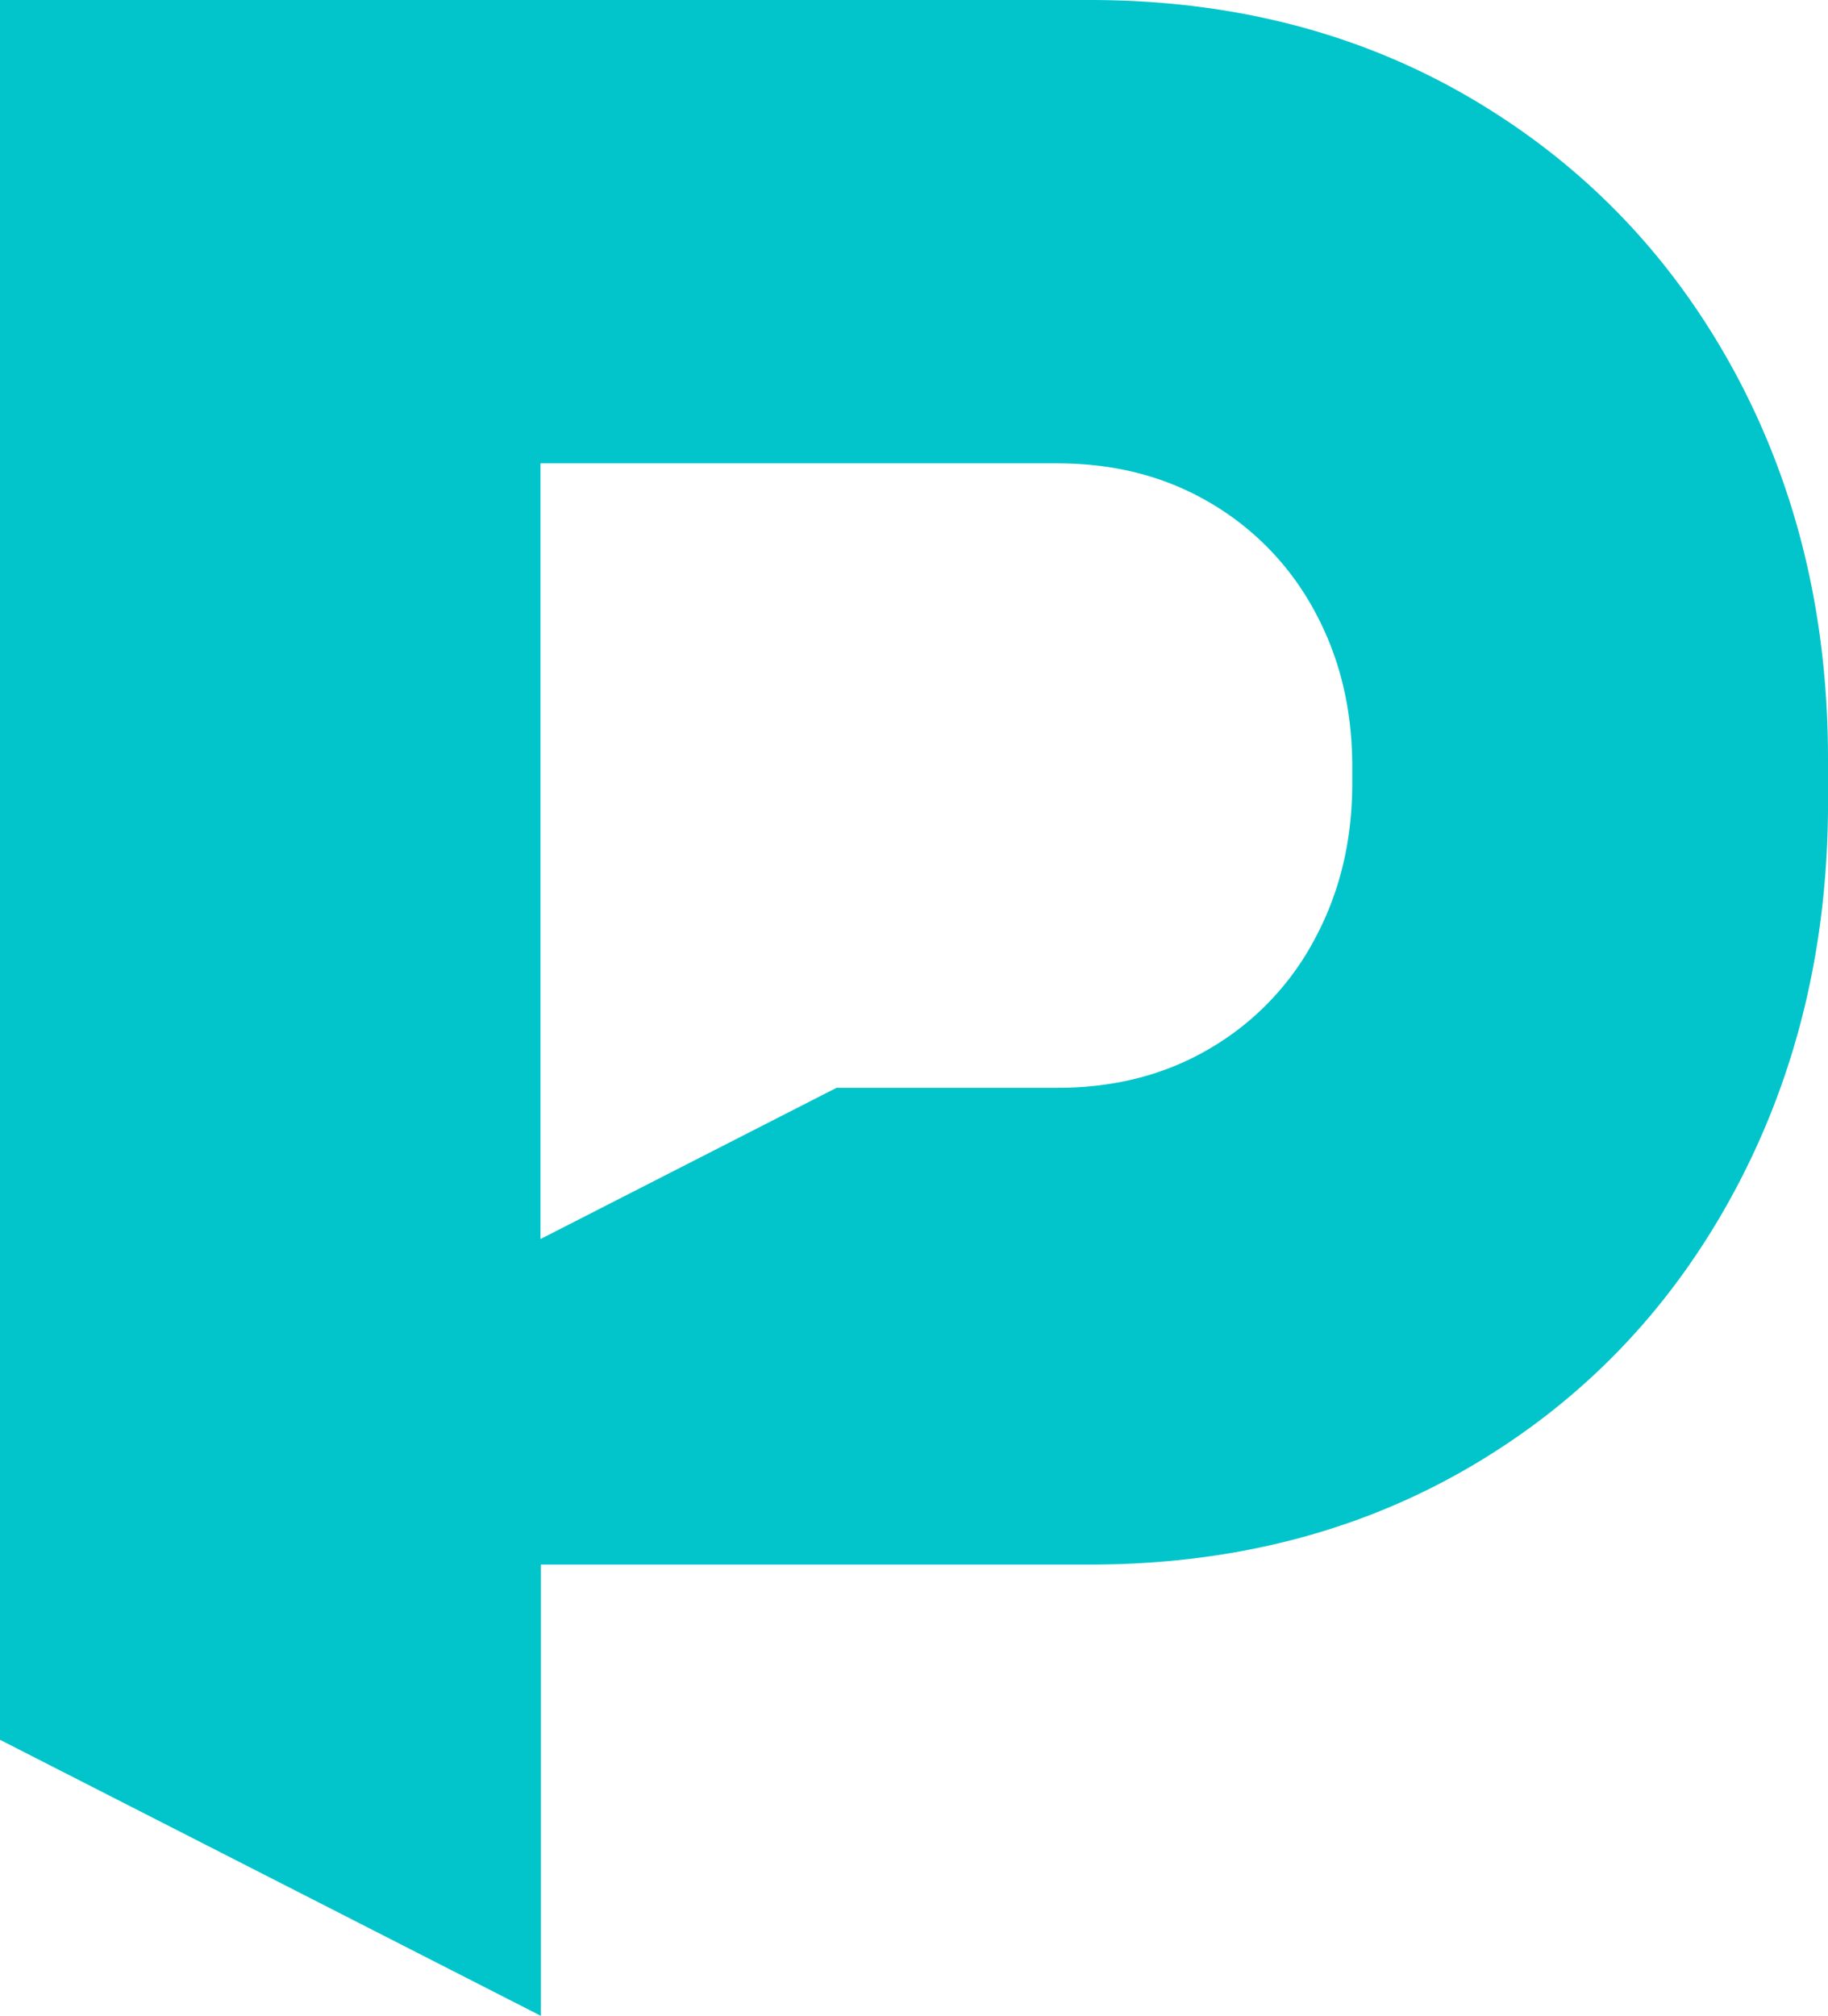 <svg xmlns="http://www.w3.org/2000/svg" version="1.1" xmlns:xlink="http://www.w3.org/1999/xlink" xmlns:svgjs="http://svgjs.dev/svgjs" width="58.192" height="64.146"><svg xmlns="http://www.w3.org/2000/svg" viewBox="0 0 58.192 64.146">
	<defs>
		<linearGradient id="SvgjsLinearGradient1133" x1="0" x2="1" y1="0" y2="0" gradientTransform="matrix(42.566 0 0 -42.566 263.931 268.93)" gradientUnits="userSpaceOnUse" spreadMethod="pad">
			<stop offset="0.2" stop-color="#a0a0a0"></stop>
			<stop offset="1" stop-color="#fff"></stop>
		</linearGradient>
	</defs>
	<path fill="#01c5cb" d="M58.192 25.533v-1.388c0-4.557-.998-8.671-2.99-12.34-1.995-3.667-4.773-6.551-8.334-8.653C43.306 1.052 39.246 0 34.69 0H0v55.362l17.218 8.784v-14.36H34.69c4.557 0 8.617-1.052 12.18-3.152 3.56-2.101 6.338-5.003 8.333-8.708 1.992-3.703 2.99-7.834 2.99-12.393m-15.146-.598c0 1.82-.398 3.469-1.194 4.946a8.795 8.795 0 0 1-3.327 3.476c-1.42.84-3.041 1.258-4.86 1.258h-7.036l-9.424 4.812V14.744h16.46c1.819 0 3.44.42 4.86 1.258a8.834 8.834 0 0 1 3.327 3.453c.796 1.465 1.194 3.107 1.194 4.926z"></path>
	<path fill="url(#peppermint-logo-shadow)" d="m263.931 276.791.037-29.361h42.53v43.002h-15.855z" style="mix-blend-mode:darken" transform="matrix(.353 0 0 -.353 -75.904 137.073)"></path>
</svg><style>@media (prefers-color-scheme: light) { :root { filter: none; } }
@media (prefers-color-scheme: dark) { :root { filter: none; } }
</style></svg>